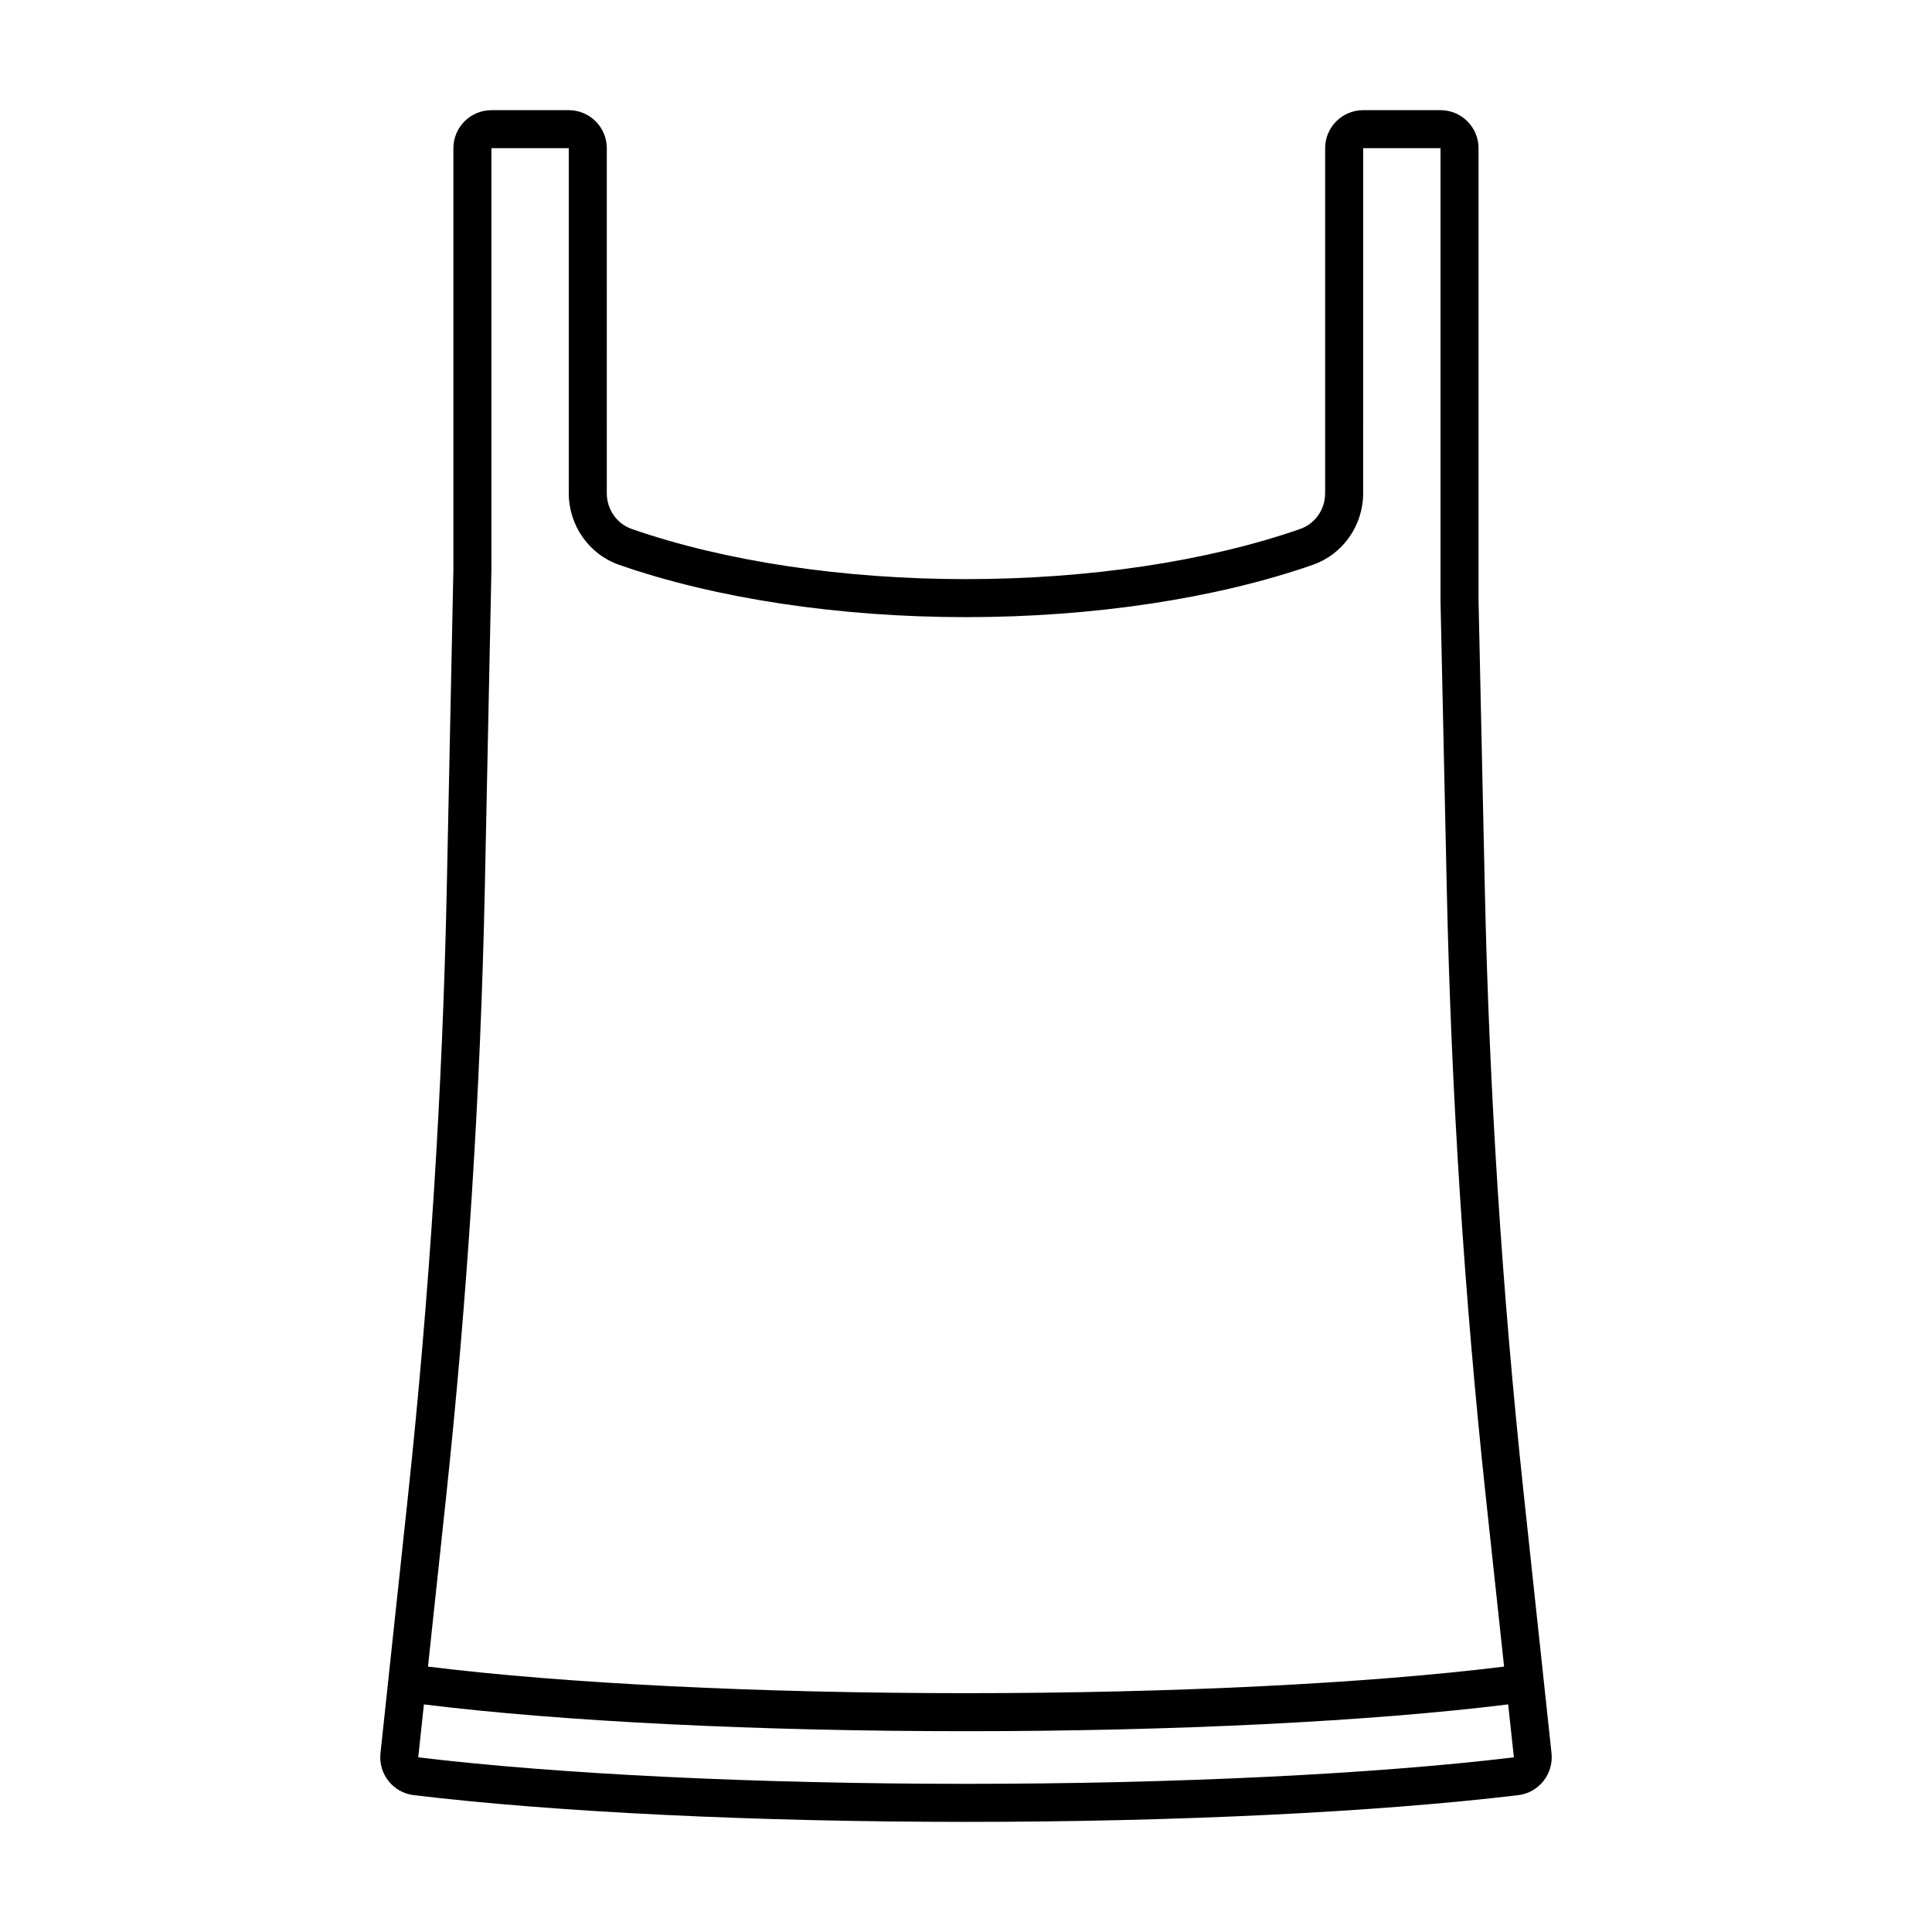 <?xml version="1.0" encoding="UTF-8"?>
<!-- Uploaded to: ICON Repo, www.svgrepo.com, Generator: ICON Repo Mixer Tools -->
<svg fill="#000000" width="800px" height="800px" version="1.1" viewBox="144 144 512 512" xmlns="http://www.w3.org/2000/svg">
 <path d="m555.17 608.64-7.406-69.133c-5.656-52.828-9.113-106.54-10.262-159.65l-1.672-76.676v-119.91c0-5.559-4.523-10.078-10.078-10.078h-20.496c-5.555 0-10.078 4.519-10.078 10.078v91.43c0 4.297-2.656 8.105-6.609 9.48-24.605 8.574-56.059 13.293-88.578 13.293-32.516 0-63.969-4.723-88.578-13.297-3.949-1.375-6.606-5.188-6.606-9.48l0.004-91.426c0-5.559-4.519-10.078-10.078-10.078l-20.5 0.004c-5.559 0-10.078 4.519-10.078 10.078v111.69l-1.746 84.102c-1.113 53.68-4.574 107.96-10.285 161.35l-7.297 68.23c-0.586 5.457 3.352 10.426 8.77 11.078 37.48 4.508 90.844 7.09 146.4 7.09 55.562 0 108.92-2.582 146.4-7.09 5.418-0.652 9.352-5.621 8.773-11.078zm-293.03-67.16c5.742-53.668 9.223-108.25 10.344-162.21l1.746-84.207v-111.79h20.5v91.426c0 8.578 5.371 16.211 13.363 18.996 25.645 8.934 58.281 13.855 91.895 13.855 33.617 0 66.254-4.922 91.895-13.855 7.996-2.785 13.367-10.418 13.367-18.996l0.004-91.426h20.496v120.02l1.672 76.785c1.16 53.391 4.633 107.39 10.32 160.5l4.856 45.086c-36.125 4.477-87.82 7.043-142.6 7.043-54.773 0-106.46-2.566-142.58-7.039zm137.86 75.254c-55.176 0-108.1-2.559-145.16-7.019l1.5-14.027c36.516 4.516 88.574 7.098 143.66 7.098 55.09 0 107.16-2.586 143.68-7.102l1.512 14.031c-37.098 4.461-90.02 7.019-145.2 7.019z"/>
</svg>